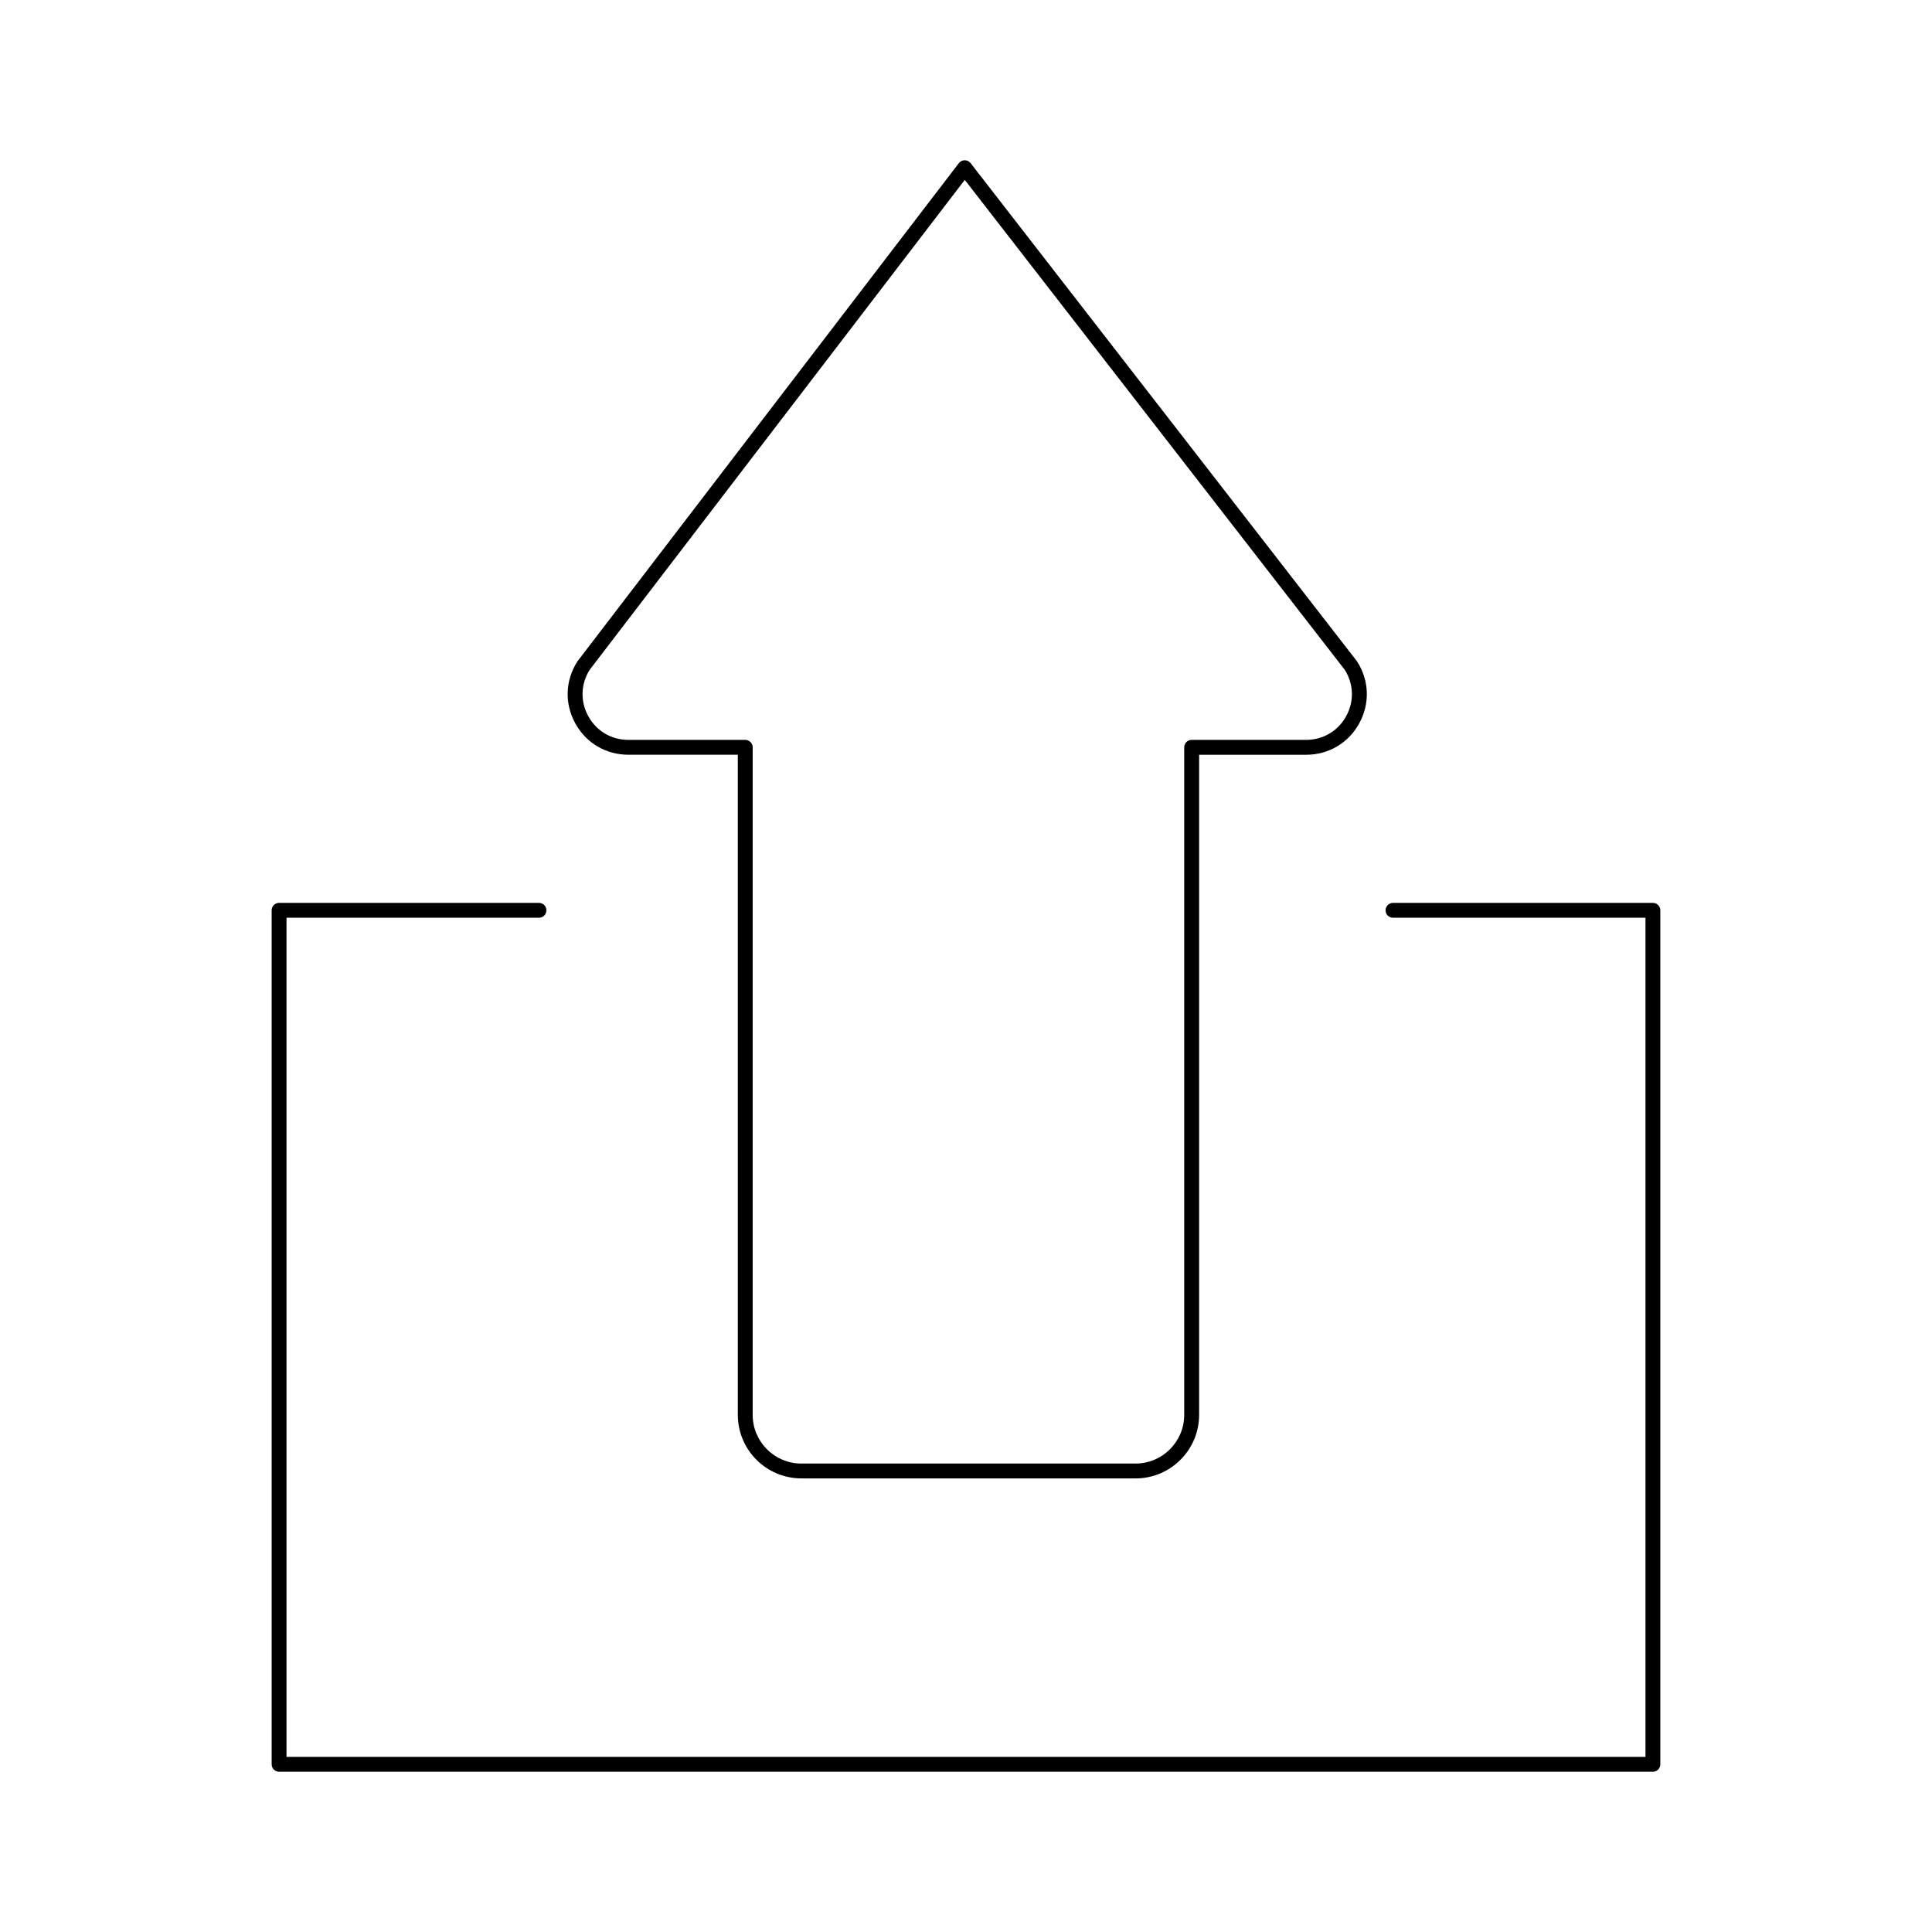 <?xml version="1.0" encoding="UTF-8"?>
<!-- Uploaded to: SVG Repo, www.svgrepo.com, Generator: SVG Repo Mixer Tools -->
<svg fill="#000000" width="800px" height="800px" version="1.1" viewBox="144 144 512 512" xmlns="http://www.w3.org/2000/svg">
 <g>
  <path d="m444.93 535.79h-88.559c-9.285 0-16.84-7.555-16.84-16.84l-0.004-174.94h-29.012c-5.953 0-11.215-3.117-14.074-8.34s-2.652-11.332 0.555-16.352c0.031-0.047 0.062-0.094 0.094-0.137l101.01-131.94c0.371-0.484 0.945-0.77 1.559-0.77h0.008c0.609 0 1.184 0.281 1.555 0.762l102.34 131.95c0.035 0.047 0.07 0.098 0.102 0.145 3.207 5.016 3.414 11.129 0.555 16.352-2.859 5.223-8.121 8.34-14.074 8.34h-28.367v174.94c-0.004 9.281-7.559 16.836-16.844 16.836zm-144.66-214.28c-2.379 3.773-2.519 8.355-0.375 12.273 2.16 3.941 6.129 6.293 10.625 6.293h30.98c1.086 0 1.969 0.883 1.969 1.969v176.91c0 7.117 5.789 12.902 12.902 12.902h88.559c7.117 0 12.902-5.789 12.902-12.902v-176.91c0-1.086 0.883-1.969 1.969-1.969h30.332c4.492 0 8.465-2.352 10.625-6.293 2.144-3.914 2.004-8.496-0.371-12.266l-100.71-129.85z"/>
  <path d="m582.04 613.53h-364.08c-1.086 0-1.969-0.883-1.969-1.969v-226.32c0-1.086 0.883-1.969 1.969-1.969h68.879c1.086 0 1.969 0.883 1.969 1.969 0 1.086-0.883 1.969-1.969 1.969h-66.91v222.38h360.14v-222.38h-66.914c-1.086 0-1.969-0.883-1.969-1.969 0-1.086 0.883-1.969 1.969-1.969h68.879c1.086 0 1.969 0.883 1.969 1.969v226.32c0.004 1.086-0.879 1.969-1.965 1.969z"/>
 </g>
</svg>